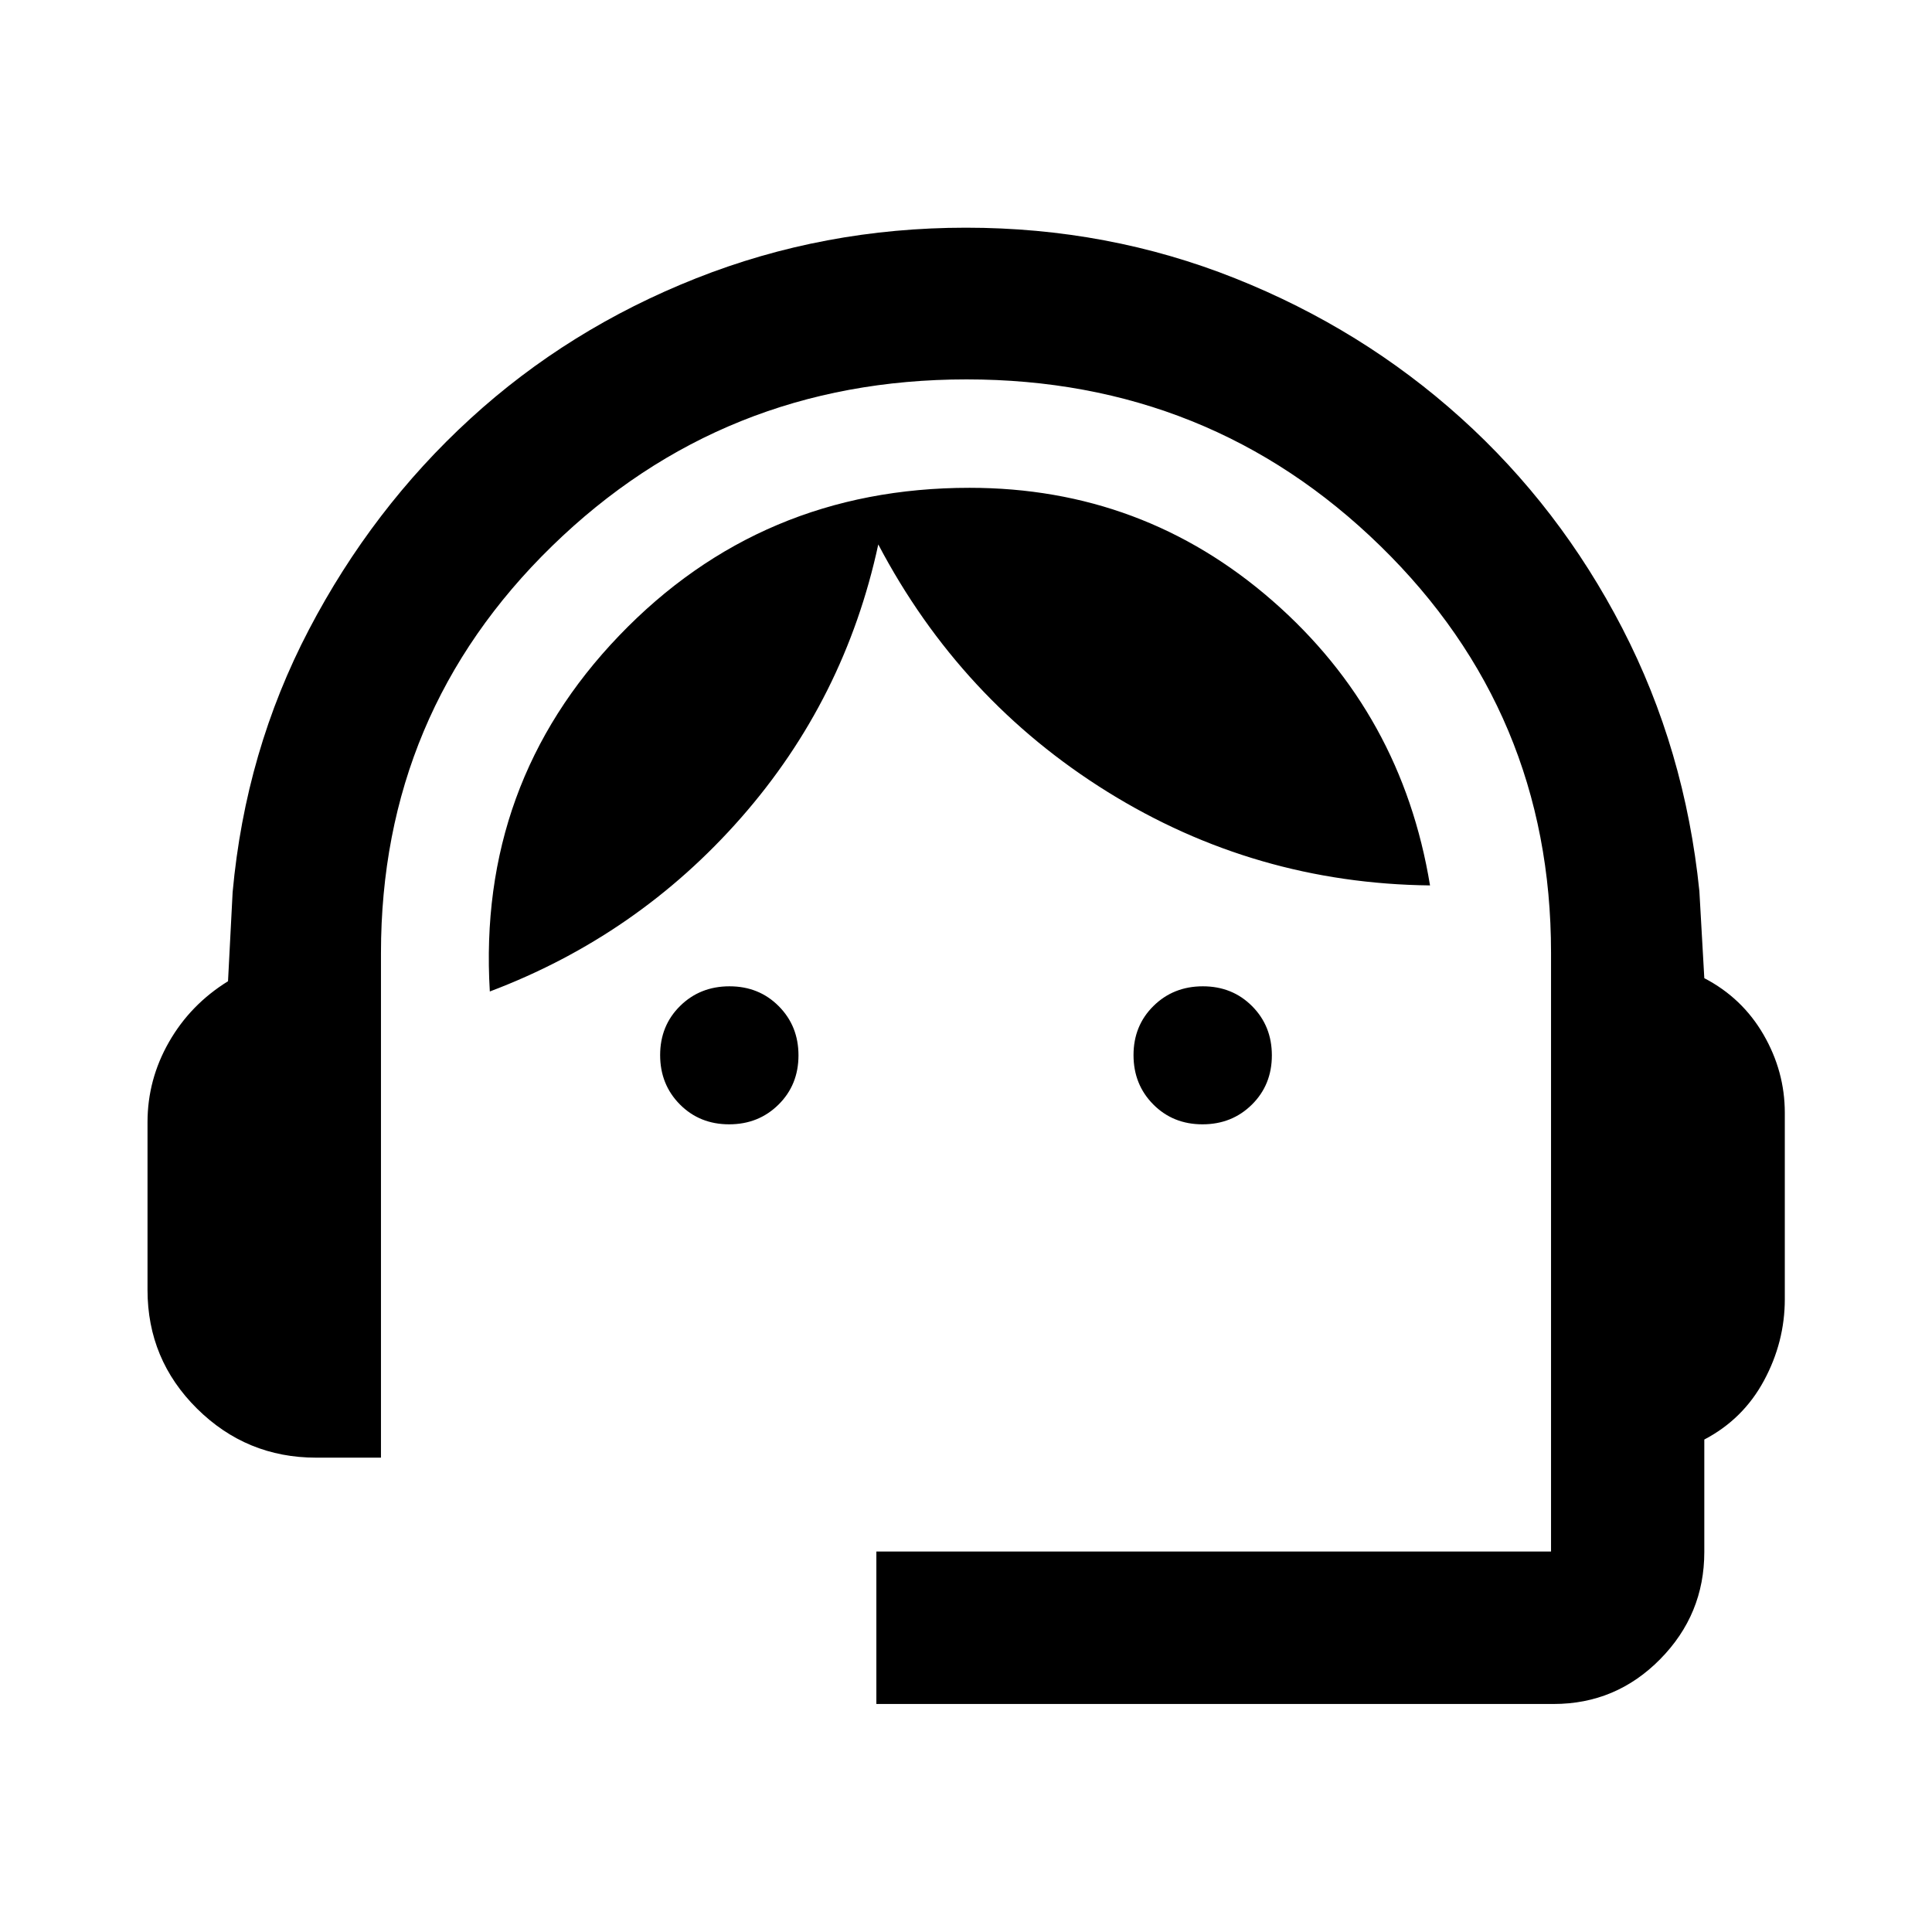 <svg fill="#000000" width="40px" viewBox="0 -960 960 960" height="40px" xmlns="http://www.w3.org/2000/svg"><path d="M435.46-113.3v-75.76H770.7v-297.57q0-119.29-84.8-202.07-84.8-82.78-205.66-82.78-120.98 0-205.96 82.85T189.3-486.39v250.69h-32.25q-34.54 0-59.15-24.36-24.6-24.37-24.6-58.98v-83.35q0-21.17 10.66-39.83 10.66-18.65 29.34-30.21l2.29-44.23q6.4-70.23 37.9-130.46 31.5-60.24 80.2-104.83 48.69-44.59 112.17-69.75 63.47-25.16 134.12-25.16t133.76 25.16q63.12 25.16 112.19 69.41 49.08 44.25 80.2 104.49 31.12 60.23 38.28 130.62l2.45 43.23q18.84 9.8 29.42 28.05 10.58 18.26 10.58 38.86v92.56q0 21.31-10.35 40.49-10.34 19.18-29.65 29.29v55.88q0 31.02-21.94 53.27-21.93 22.25-52.94 22.25H435.46ZM362.3-401.33q-14.65 0-24.47-9.89-9.81-9.89-9.81-24.51 0-14.62 9.91-24.4t24.56-9.78q14.65 0 24.46 9.87 9.81 9.86 9.81 24.44 0 14.65-9.91 24.46t-24.55 9.81Zm235.21 0q-14.65 0-24.46-9.89t-9.81-24.51q0-14.62 9.91-24.4t24.55-9.78q14.65 0 24.47 9.87 9.81 9.86 9.81 24.44 0 14.65-9.91 24.46t-24.56 9.81Zm-354.12-66.01q-6.2-103.37 64.26-176.82 70.47-73.45 174.11-73.45 86.25 0 150.53 56.13t78.28 141.44q-87.03-1-160.22-46.47-73.18-45.48-113.94-122.96-16.61 77.05-68.11 135.72-51.5 58.68-124.91 86.41Z"></path></svg>